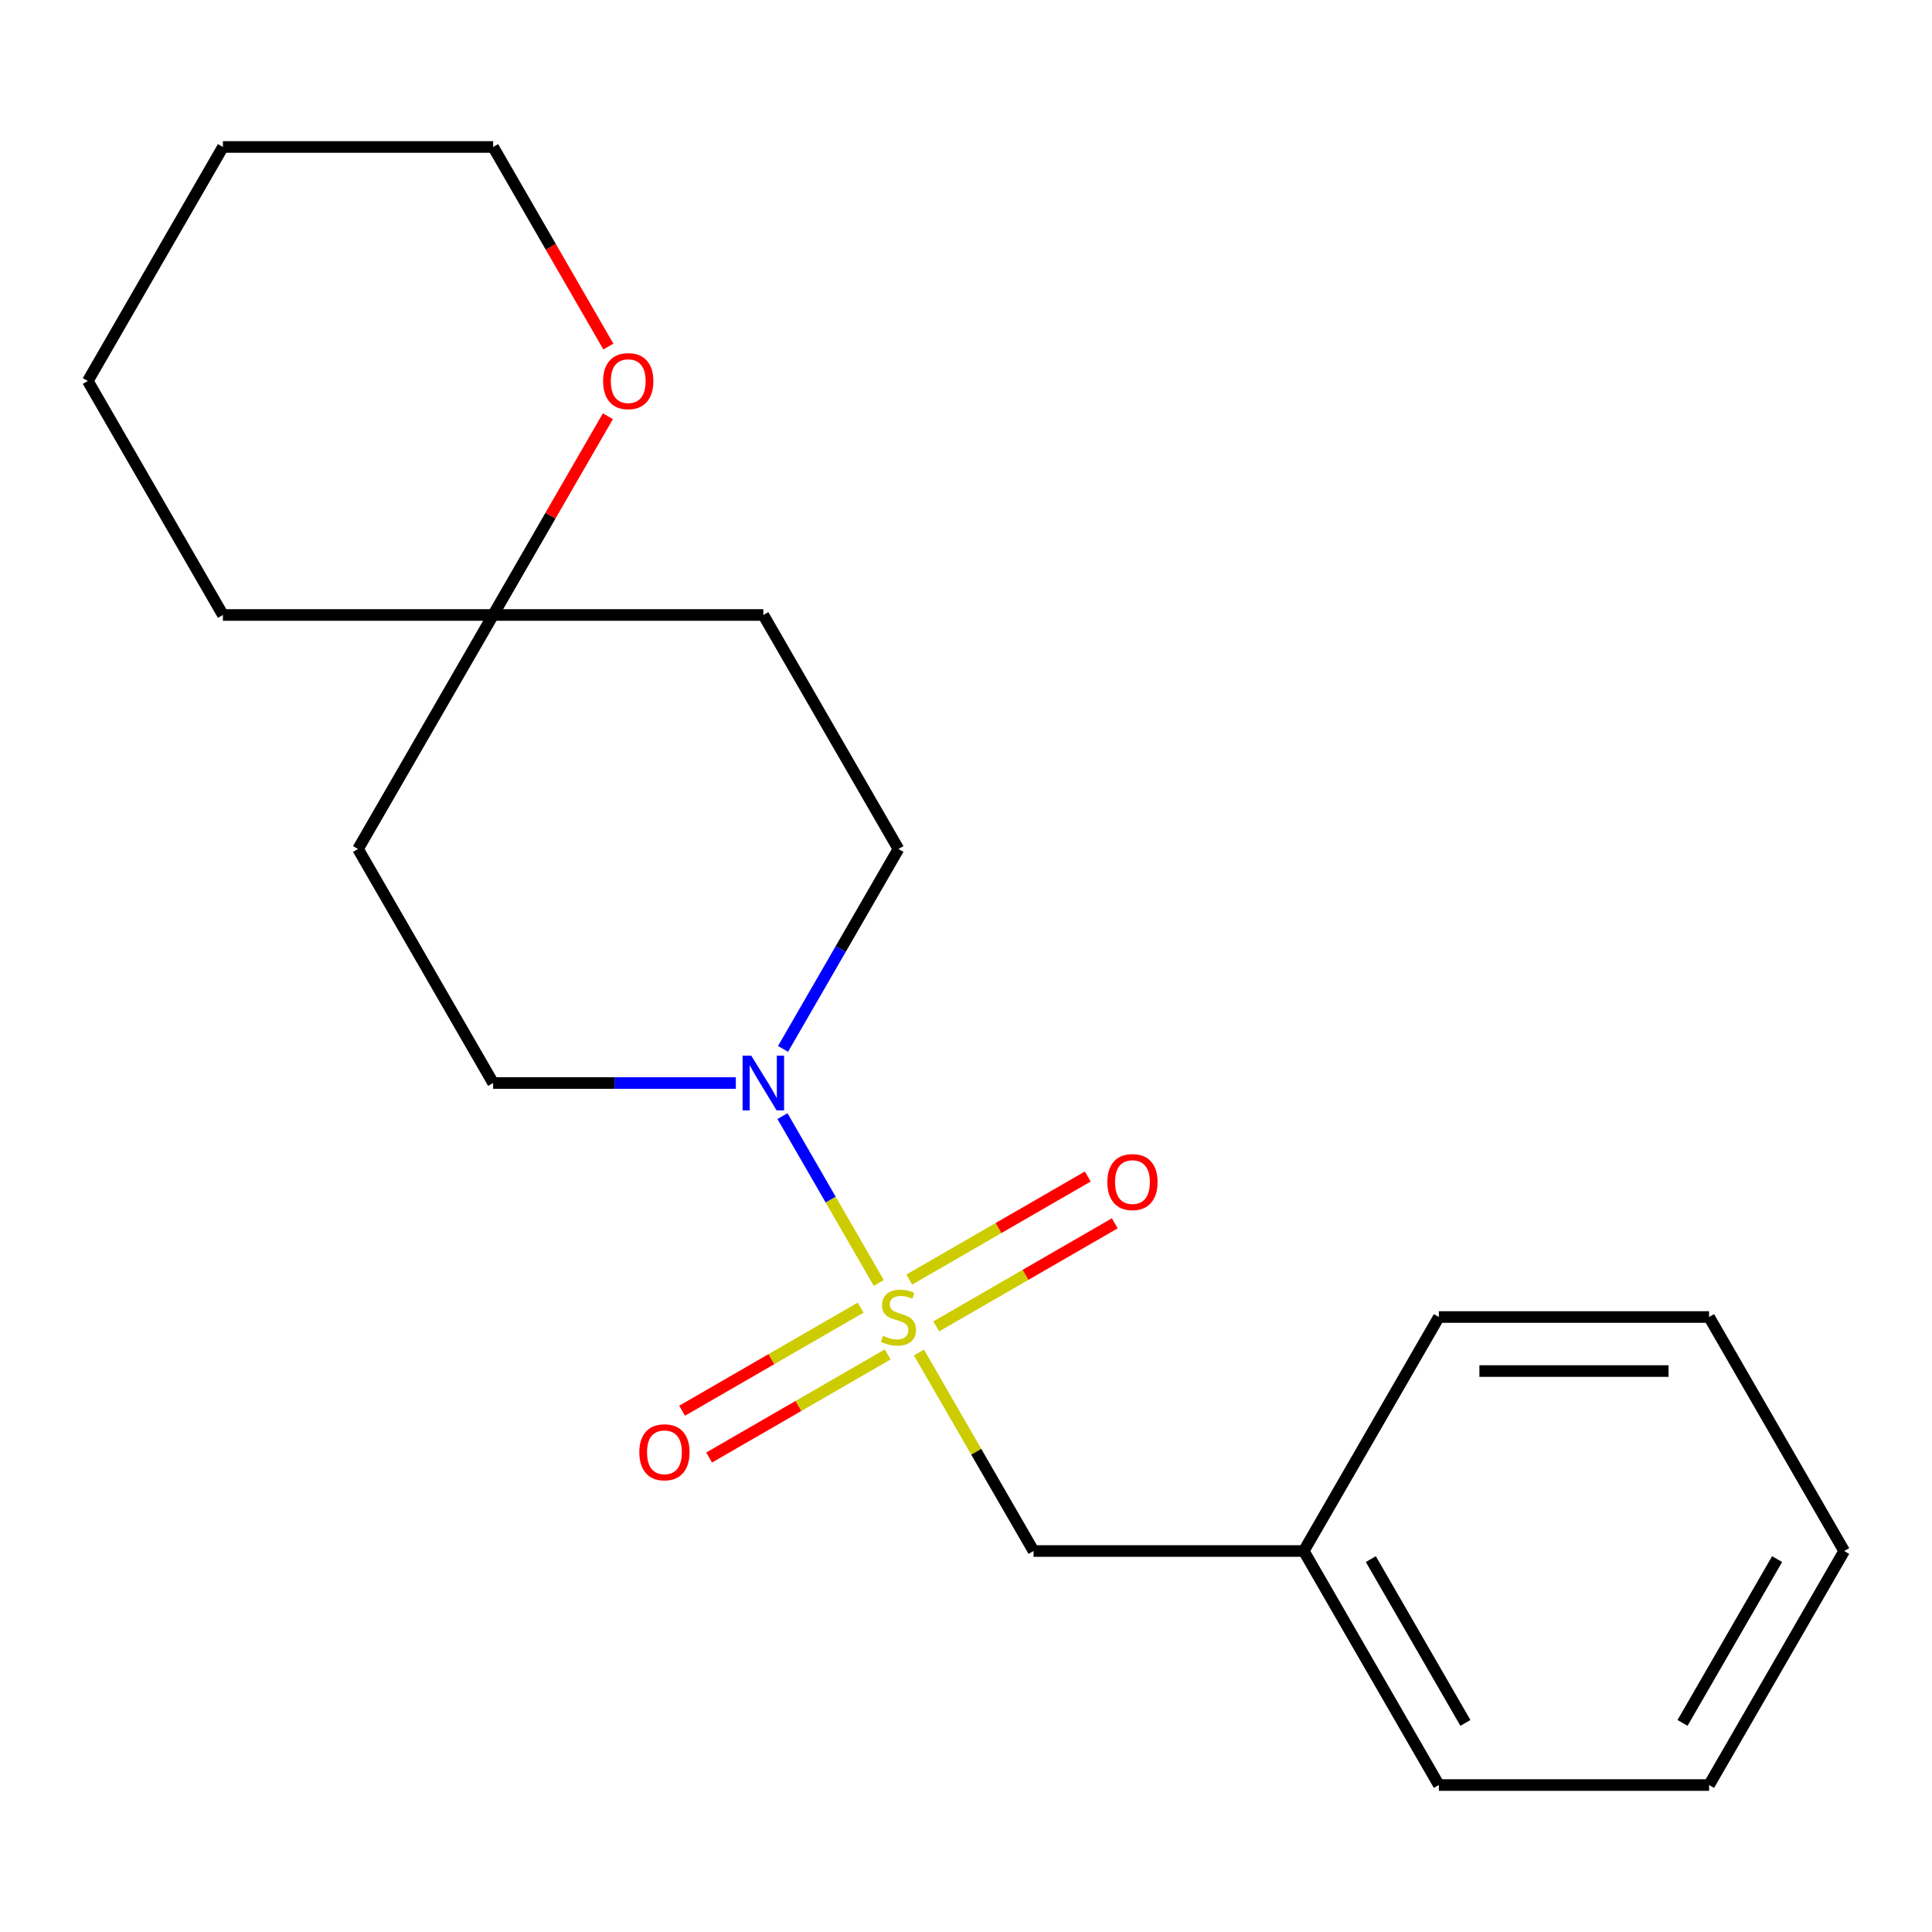 <?xml version='1.0' encoding='iso-8859-1'?>
<svg version='1.1' baseProfile='full'
              xmlns='http://www.w3.org/2000/svg'
                      xmlns:rdkit='http://www.rdkit.org/xml'
                      xmlns:xlink='http://www.w3.org/1999/xlink'
                  xml:space='preserve'
width='1000px' height='1000px' viewBox='0 0 1000 1000'>
<!-- END OF HEADER -->
<rect style='opacity:1.0;fill:#FFFFFF;stroke:none' width='1000' height='1000' x='0' y='0'> </rect>
<path class='bond-0' d='M 454.864,664.067 L 429.935,620.888' style='fill:none;fill-rule:evenodd;stroke:#CCCC00;stroke-width:6px;stroke-linecap:butt;stroke-linejoin:miter;stroke-opacity:1' />
<path class='bond-0' d='M 429.935,620.888 L 405.005,577.709' style='fill:none;fill-rule:evenodd;stroke:#0000FF;stroke-width:6px;stroke-linecap:butt;stroke-linejoin:miter;stroke-opacity:1' />
<path class='bond-1' d='M 475.645,700.06 L 505.305,751.433' style='fill:none;fill-rule:evenodd;stroke:#CCCC00;stroke-width:6px;stroke-linecap:butt;stroke-linejoin:miter;stroke-opacity:1' />
<path class='bond-1' d='M 505.305,751.433 L 534.965,802.806' style='fill:none;fill-rule:evenodd;stroke:#000000;stroke-width:6px;stroke-linecap:butt;stroke-linejoin:miter;stroke-opacity:1' />
<path class='bond-2' d='M 484.604,686.535 L 530.811,659.858' style='fill:none;fill-rule:evenodd;stroke:#CCCC00;stroke-width:6px;stroke-linecap:butt;stroke-linejoin:miter;stroke-opacity:1' />
<path class='bond-2' d='M 530.811,659.858 L 577.017,633.18' style='fill:none;fill-rule:evenodd;stroke:#FF0000;stroke-width:6px;stroke-linecap:butt;stroke-linejoin:miter;stroke-opacity:1' />
<path class='bond-2' d='M 470.618,662.31 L 516.825,635.633' style='fill:none;fill-rule:evenodd;stroke:#CCCC00;stroke-width:6px;stroke-linecap:butt;stroke-linejoin:miter;stroke-opacity:1' />
<path class='bond-2' d='M 516.825,635.633 L 563.031,608.956' style='fill:none;fill-rule:evenodd;stroke:#FF0000;stroke-width:6px;stroke-linecap:butt;stroke-linejoin:miter;stroke-opacity:1' />
<path class='bond-3' d='M 445.465,676.832 L 399.259,703.51' style='fill:none;fill-rule:evenodd;stroke:#CCCC00;stroke-width:6px;stroke-linecap:butt;stroke-linejoin:miter;stroke-opacity:1' />
<path class='bond-3' d='M 399.259,703.51 L 353.053,730.187' style='fill:none;fill-rule:evenodd;stroke:#FF0000;stroke-width:6px;stroke-linecap:butt;stroke-linejoin:miter;stroke-opacity:1' />
<path class='bond-3' d='M 459.451,701.057 L 413.245,727.734' style='fill:none;fill-rule:evenodd;stroke:#CCCC00;stroke-width:6px;stroke-linecap:butt;stroke-linejoin:miter;stroke-opacity:1' />
<path class='bond-3' d='M 413.245,727.734 L 367.039,754.411' style='fill:none;fill-rule:evenodd;stroke:#FF0000;stroke-width:6px;stroke-linecap:butt;stroke-linejoin:miter;stroke-opacity:1' />
<path class='bond-5' d='M 405.299,542.905 L 435.167,491.172' style='fill:none;fill-rule:evenodd;stroke:#0000FF;stroke-width:6px;stroke-linecap:butt;stroke-linejoin:miter;stroke-opacity:1' />
<path class='bond-5' d='M 435.167,491.172 L 465.035,439.439' style='fill:none;fill-rule:evenodd;stroke:#000000;stroke-width:6px;stroke-linecap:butt;stroke-linejoin:miter;stroke-opacity:1' />
<path class='bond-6' d='M 380.868,560.561 L 318.057,560.561' style='fill:none;fill-rule:evenodd;stroke:#0000FF;stroke-width:6px;stroke-linecap:butt;stroke-linejoin:miter;stroke-opacity:1' />
<path class='bond-6' d='M 318.057,560.561 L 255.245,560.561' style='fill:none;fill-rule:evenodd;stroke:#000000;stroke-width:6px;stroke-linecap:butt;stroke-linejoin:miter;stroke-opacity:1' />
<path class='bond-10' d='M 534.965,802.806 L 674.825,802.806' style='fill:none;fill-rule:evenodd;stroke:#000000;stroke-width:6px;stroke-linecap:butt;stroke-linejoin:miter;stroke-opacity:1' />
<path class='bond-4' d='M 255.245,318.316 L 185.315,439.439' style='fill:none;fill-rule:evenodd;stroke:#000000;stroke-width:6px;stroke-linecap:butt;stroke-linejoin:miter;stroke-opacity:1' />
<path class='bond-7' d='M 255.245,318.316 L 284.94,266.883' style='fill:none;fill-rule:evenodd;stroke:#000000;stroke-width:6px;stroke-linecap:butt;stroke-linejoin:miter;stroke-opacity:1' />
<path class='bond-7' d='M 284.94,266.883 L 314.634,215.45' style='fill:none;fill-rule:evenodd;stroke:#FF0000;stroke-width:6px;stroke-linecap:butt;stroke-linejoin:miter;stroke-opacity:1' />
<path class='bond-11' d='M 255.245,318.316 L 115.385,318.316' style='fill:none;fill-rule:evenodd;stroke:#000000;stroke-width:6px;stroke-linecap:butt;stroke-linejoin:miter;stroke-opacity:1' />
<path class='bond-20' d='M 255.245,318.316 L 395.105,318.316' style='fill:none;fill-rule:evenodd;stroke:#000000;stroke-width:6px;stroke-linecap:butt;stroke-linejoin:miter;stroke-opacity:1' />
<path class='bond-8' d='M 465.035,439.439 L 395.105,318.316' style='fill:none;fill-rule:evenodd;stroke:#000000;stroke-width:6px;stroke-linecap:butt;stroke-linejoin:miter;stroke-opacity:1' />
<path class='bond-9' d='M 255.245,560.561 L 185.315,439.439' style='fill:none;fill-rule:evenodd;stroke:#000000;stroke-width:6px;stroke-linecap:butt;stroke-linejoin:miter;stroke-opacity:1' />
<path class='bond-12' d='M 314.888,179.377 L 285.067,127.724' style='fill:none;fill-rule:evenodd;stroke:#FF0000;stroke-width:6px;stroke-linecap:butt;stroke-linejoin:miter;stroke-opacity:1' />
<path class='bond-12' d='M 285.067,127.724 L 255.245,76.072' style='fill:none;fill-rule:evenodd;stroke:#000000;stroke-width:6px;stroke-linecap:butt;stroke-linejoin:miter;stroke-opacity:1' />
<path class='bond-13' d='M 674.825,802.806 L 744.755,923.929' style='fill:none;fill-rule:evenodd;stroke:#000000;stroke-width:6px;stroke-linecap:butt;stroke-linejoin:miter;stroke-opacity:1' />
<path class='bond-13' d='M 709.539,806.988 L 758.49,891.774' style='fill:none;fill-rule:evenodd;stroke:#000000;stroke-width:6px;stroke-linecap:butt;stroke-linejoin:miter;stroke-opacity:1' />
<path class='bond-14' d='M 674.825,802.806 L 744.755,681.684' style='fill:none;fill-rule:evenodd;stroke:#000000;stroke-width:6px;stroke-linecap:butt;stroke-linejoin:miter;stroke-opacity:1' />
<path class='bond-16' d='M 115.385,318.316 L 45.455,197.194' style='fill:none;fill-rule:evenodd;stroke:#000000;stroke-width:6px;stroke-linecap:butt;stroke-linejoin:miter;stroke-opacity:1' />
<path class='bond-22' d='M 255.245,76.072 L 115.385,76.072' style='fill:none;fill-rule:evenodd;stroke:#000000;stroke-width:6px;stroke-linecap:butt;stroke-linejoin:miter;stroke-opacity:1' />
<path class='bond-18' d='M 744.755,923.929 L 884.615,923.929' style='fill:none;fill-rule:evenodd;stroke:#000000;stroke-width:6px;stroke-linecap:butt;stroke-linejoin:miter;stroke-opacity:1' />
<path class='bond-17' d='M 744.755,681.684 L 884.615,681.684' style='fill:none;fill-rule:evenodd;stroke:#000000;stroke-width:6px;stroke-linecap:butt;stroke-linejoin:miter;stroke-opacity:1' />
<path class='bond-17' d='M 765.734,709.656 L 863.636,709.656' style='fill:none;fill-rule:evenodd;stroke:#000000;stroke-width:6px;stroke-linecap:butt;stroke-linejoin:miter;stroke-opacity:1' />
<path class='bond-15' d='M 115.385,76.072 L 45.455,197.194' style='fill:none;fill-rule:evenodd;stroke:#000000;stroke-width:6px;stroke-linecap:butt;stroke-linejoin:miter;stroke-opacity:1' />
<path class='bond-19' d='M 884.615,681.684 L 954.545,802.806' style='fill:none;fill-rule:evenodd;stroke:#000000;stroke-width:6px;stroke-linecap:butt;stroke-linejoin:miter;stroke-opacity:1' />
<path class='bond-21' d='M 884.615,923.929 L 954.545,802.806' style='fill:none;fill-rule:evenodd;stroke:#000000;stroke-width:6px;stroke-linecap:butt;stroke-linejoin:miter;stroke-opacity:1' />
<path class='bond-21' d='M 870.88,891.774 L 919.831,806.988' style='fill:none;fill-rule:evenodd;stroke:#000000;stroke-width:6px;stroke-linecap:butt;stroke-linejoin:miter;stroke-opacity:1' />
<path  class='atom-0' d='M 457.035 691.404
Q 457.355 691.524, 458.675 692.084
Q 459.995 692.644, 461.435 693.004
Q 462.915 693.324, 464.355 693.324
Q 467.035 693.324, 468.595 692.044
Q 470.155 690.724, 470.155 688.444
Q 470.155 686.884, 469.355 685.924
Q 468.595 684.964, 467.395 684.444
Q 466.195 683.924, 464.195 683.324
Q 461.675 682.564, 460.155 681.844
Q 458.675 681.124, 457.595 679.604
Q 456.555 678.084, 456.555 675.524
Q 456.555 671.964, 458.955 669.764
Q 461.395 667.564, 466.195 667.564
Q 469.475 667.564, 473.195 669.124
L 472.275 672.204
Q 468.875 670.804, 466.315 670.804
Q 463.555 670.804, 462.035 671.964
Q 460.515 673.084, 460.555 675.044
Q 460.555 676.564, 461.315 677.484
Q 462.115 678.404, 463.235 678.924
Q 464.395 679.444, 466.315 680.044
Q 468.875 680.844, 470.395 681.644
Q 471.915 682.444, 472.995 684.084
Q 474.115 685.684, 474.115 688.444
Q 474.115 692.364, 471.475 694.484
Q 468.875 696.564, 464.515 696.564
Q 461.995 696.564, 460.075 696.004
Q 458.195 695.484, 455.955 694.564
L 457.035 691.404
' fill='#CCCC00'/>
<path  class='atom-1' d='M 388.845 546.401
L 398.125 561.401
Q 399.045 562.881, 400.525 565.561
Q 402.005 568.241, 402.085 568.401
L 402.085 546.401
L 405.845 546.401
L 405.845 574.721
L 401.965 574.721
L 392.005 558.321
Q 390.845 556.401, 389.605 554.201
Q 388.405 552.001, 388.045 551.321
L 388.045 574.721
L 384.365 574.721
L 384.365 546.401
L 388.845 546.401
' fill='#0000FF'/>
<path  class='atom-3' d='M 573.157 611.834
Q 573.157 605.034, 576.517 601.234
Q 579.877 597.434, 586.157 597.434
Q 592.437 597.434, 595.797 601.234
Q 599.157 605.034, 599.157 611.834
Q 599.157 618.714, 595.757 622.634
Q 592.357 626.514, 586.157 626.514
Q 579.917 626.514, 576.517 622.634
Q 573.157 618.754, 573.157 611.834
M 586.157 623.314
Q 590.477 623.314, 592.797 620.434
Q 595.157 617.514, 595.157 611.834
Q 595.157 606.274, 592.797 603.474
Q 590.477 600.634, 586.157 600.634
Q 581.837 600.634, 579.477 603.434
Q 577.157 606.234, 577.157 611.834
Q 577.157 617.554, 579.477 620.434
Q 581.837 623.314, 586.157 623.314
' fill='#FF0000'/>
<path  class='atom-4' d='M 330.913 751.694
Q 330.913 744.894, 334.273 741.094
Q 337.633 737.294, 343.913 737.294
Q 350.193 737.294, 353.553 741.094
Q 356.913 744.894, 356.913 751.694
Q 356.913 758.574, 353.513 762.494
Q 350.113 766.374, 343.913 766.374
Q 337.673 766.374, 334.273 762.494
Q 330.913 758.614, 330.913 751.694
M 343.913 763.174
Q 348.233 763.174, 350.553 760.294
Q 352.913 757.374, 352.913 751.694
Q 352.913 746.134, 350.553 743.334
Q 348.233 740.494, 343.913 740.494
Q 339.593 740.494, 337.233 743.294
Q 334.913 746.094, 334.913 751.694
Q 334.913 757.414, 337.233 760.294
Q 339.593 763.174, 343.913 763.174
' fill='#FF0000'/>
<path  class='atom-8' d='M 312.175 197.274
Q 312.175 190.474, 315.535 186.674
Q 318.895 182.874, 325.175 182.874
Q 331.455 182.874, 334.815 186.674
Q 338.175 190.474, 338.175 197.274
Q 338.175 204.154, 334.775 208.074
Q 331.375 211.954, 325.175 211.954
Q 318.935 211.954, 315.535 208.074
Q 312.175 204.194, 312.175 197.274
M 325.175 208.754
Q 329.495 208.754, 331.815 205.874
Q 334.175 202.954, 334.175 197.274
Q 334.175 191.714, 331.815 188.914
Q 329.495 186.074, 325.175 186.074
Q 320.855 186.074, 318.495 188.874
Q 316.175 191.674, 316.175 197.274
Q 316.175 202.994, 318.495 205.874
Q 320.855 208.754, 325.175 208.754
' fill='#FF0000'/>
</svg>
